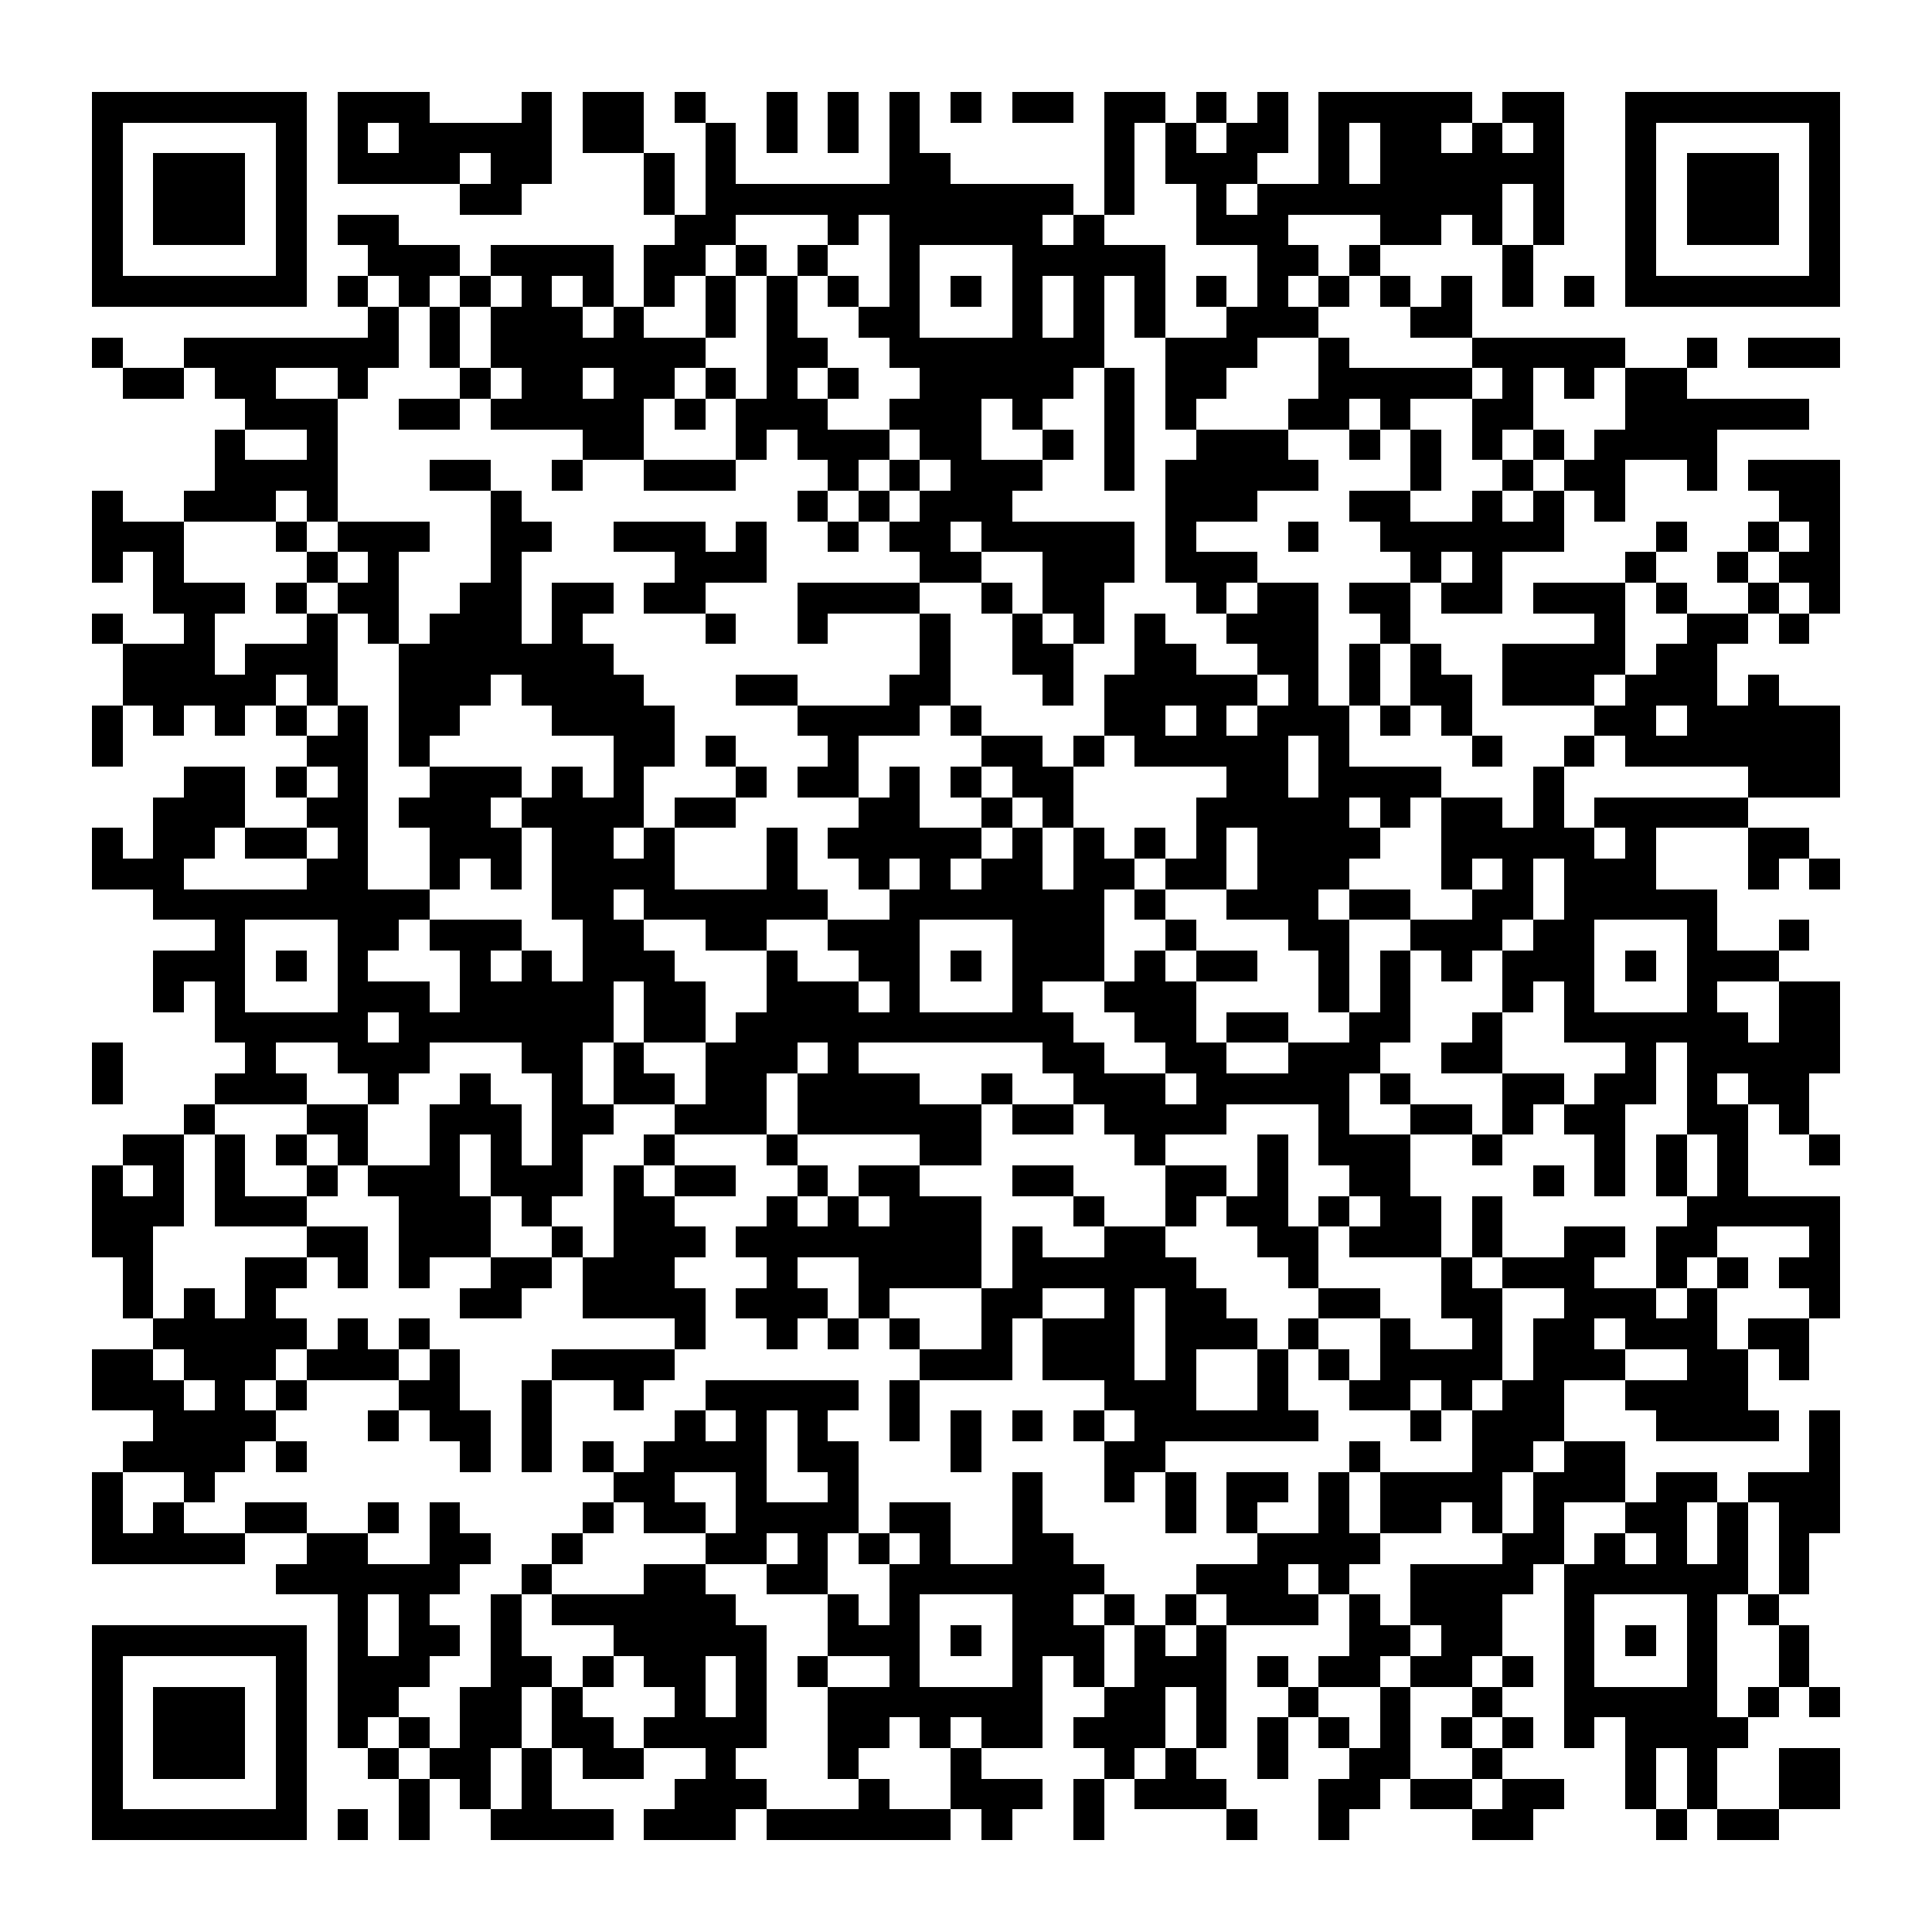 <?xml version="1.0" encoding="UTF-8"?><svg xmlns="http://www.w3.org/2000/svg" width="256" height="256" viewBox="0 0 63 63" shape-rendering="crispEdges"><rect x="0" y="0" width="63" height="63" fill="#ffffff" /><rect x="3" y="3" width="7" height="1" fill="#000000" /><rect x="11" y="3" width="3" height="1" fill="#000000" /><rect x="17" y="3" width="1" height="1" fill="#000000" /><rect x="19" y="3" width="2" height="1" fill="#000000" /><rect x="22" y="3" width="1" height="1" fill="#000000" /><rect x="25" y="3" width="1" height="1" fill="#000000" /><rect x="27" y="3" width="1" height="1" fill="#000000" /><rect x="29" y="3" width="1" height="1" fill="#000000" /><rect x="31" y="3" width="1" height="1" fill="#000000" /><rect x="33" y="3" width="2" height="1" fill="#000000" /><rect x="36" y="3" width="2" height="1" fill="#000000" /><rect x="39" y="3" width="1" height="1" fill="#000000" /><rect x="41" y="3" width="1" height="1" fill="#000000" /><rect x="43" y="3" width="5" height="1" fill="#000000" /><rect x="49" y="3" width="2" height="1" fill="#000000" /><rect x="53" y="3" width="7" height="1" fill="#000000" /><rect x="3" y="4" width="1" height="1" fill="#000000" /><rect x="9" y="4" width="1" height="1" fill="#000000" /><rect x="11" y="4" width="1" height="1" fill="#000000" /><rect x="13" y="4" width="5" height="1" fill="#000000" /><rect x="19" y="4" width="2" height="1" fill="#000000" /><rect x="23" y="4" width="1" height="1" fill="#000000" /><rect x="25" y="4" width="1" height="1" fill="#000000" /><rect x="27" y="4" width="1" height="1" fill="#000000" /><rect x="29" y="4" width="1" height="1" fill="#000000" /><rect x="36" y="4" width="1" height="1" fill="#000000" /><rect x="38" y="4" width="1" height="1" fill="#000000" /><rect x="40" y="4" width="2" height="1" fill="#000000" /><rect x="43" y="4" width="1" height="1" fill="#000000" /><rect x="45" y="4" width="2" height="1" fill="#000000" /><rect x="48" y="4" width="1" height="1" fill="#000000" /><rect x="50" y="4" width="1" height="1" fill="#000000" /><rect x="53" y="4" width="1" height="1" fill="#000000" /><rect x="59" y="4" width="1" height="1" fill="#000000" /><rect x="3" y="5" width="1" height="1" fill="#000000" /><rect x="5" y="5" width="3" height="1" fill="#000000" /><rect x="9" y="5" width="1" height="1" fill="#000000" /><rect x="11" y="5" width="4" height="1" fill="#000000" /><rect x="16" y="5" width="2" height="1" fill="#000000" /><rect x="21" y="5" width="1" height="1" fill="#000000" /><rect x="23" y="5" width="1" height="1" fill="#000000" /><rect x="29" y="5" width="2" height="1" fill="#000000" /><rect x="36" y="5" width="1" height="1" fill="#000000" /><rect x="38" y="5" width="3" height="1" fill="#000000" /><rect x="43" y="5" width="1" height="1" fill="#000000" /><rect x="45" y="5" width="6" height="1" fill="#000000" /><rect x="53" y="5" width="1" height="1" fill="#000000" /><rect x="55" y="5" width="3" height="1" fill="#000000" /><rect x="59" y="5" width="1" height="1" fill="#000000" /><rect x="3" y="6" width="1" height="1" fill="#000000" /><rect x="5" y="6" width="3" height="1" fill="#000000" /><rect x="9" y="6" width="1" height="1" fill="#000000" /><rect x="15" y="6" width="2" height="1" fill="#000000" /><rect x="21" y="6" width="1" height="1" fill="#000000" /><rect x="23" y="6" width="12" height="1" fill="#000000" /><rect x="36" y="6" width="1" height="1" fill="#000000" /><rect x="39" y="6" width="1" height="1" fill="#000000" /><rect x="41" y="6" width="8" height="1" fill="#000000" /><rect x="50" y="6" width="1" height="1" fill="#000000" /><rect x="53" y="6" width="1" height="1" fill="#000000" /><rect x="55" y="6" width="3" height="1" fill="#000000" /><rect x="59" y="6" width="1" height="1" fill="#000000" /><rect x="3" y="7" width="1" height="1" fill="#000000" /><rect x="5" y="7" width="3" height="1" fill="#000000" /><rect x="9" y="7" width="1" height="1" fill="#000000" /><rect x="11" y="7" width="2" height="1" fill="#000000" /><rect x="22" y="7" width="2" height="1" fill="#000000" /><rect x="27" y="7" width="1" height="1" fill="#000000" /><rect x="29" y="7" width="5" height="1" fill="#000000" /><rect x="35" y="7" width="1" height="1" fill="#000000" /><rect x="39" y="7" width="3" height="1" fill="#000000" /><rect x="45" y="7" width="2" height="1" fill="#000000" /><rect x="48" y="7" width="1" height="1" fill="#000000" /><rect x="50" y="7" width="1" height="1" fill="#000000" /><rect x="53" y="7" width="1" height="1" fill="#000000" /><rect x="55" y="7" width="3" height="1" fill="#000000" /><rect x="59" y="7" width="1" height="1" fill="#000000" /><rect x="3" y="8" width="1" height="1" fill="#000000" /><rect x="9" y="8" width="1" height="1" fill="#000000" /><rect x="12" y="8" width="3" height="1" fill="#000000" /><rect x="16" y="8" width="4" height="1" fill="#000000" /><rect x="21" y="8" width="2" height="1" fill="#000000" /><rect x="24" y="8" width="1" height="1" fill="#000000" /><rect x="26" y="8" width="1" height="1" fill="#000000" /><rect x="29" y="8" width="1" height="1" fill="#000000" /><rect x="33" y="8" width="5" height="1" fill="#000000" /><rect x="41" y="8" width="2" height="1" fill="#000000" /><rect x="44" y="8" width="1" height="1" fill="#000000" /><rect x="49" y="8" width="1" height="1" fill="#000000" /><rect x="53" y="8" width="1" height="1" fill="#000000" /><rect x="59" y="8" width="1" height="1" fill="#000000" /><rect x="3" y="9" width="7" height="1" fill="#000000" /><rect x="11" y="9" width="1" height="1" fill="#000000" /><rect x="13" y="9" width="1" height="1" fill="#000000" /><rect x="15" y="9" width="1" height="1" fill="#000000" /><rect x="17" y="9" width="1" height="1" fill="#000000" /><rect x="19" y="9" width="1" height="1" fill="#000000" /><rect x="21" y="9" width="1" height="1" fill="#000000" /><rect x="23" y="9" width="1" height="1" fill="#000000" /><rect x="25" y="9" width="1" height="1" fill="#000000" /><rect x="27" y="9" width="1" height="1" fill="#000000" /><rect x="29" y="9" width="1" height="1" fill="#000000" /><rect x="31" y="9" width="1" height="1" fill="#000000" /><rect x="33" y="9" width="1" height="1" fill="#000000" /><rect x="35" y="9" width="1" height="1" fill="#000000" /><rect x="37" y="9" width="1" height="1" fill="#000000" /><rect x="39" y="9" width="1" height="1" fill="#000000" /><rect x="41" y="9" width="1" height="1" fill="#000000" /><rect x="43" y="9" width="1" height="1" fill="#000000" /><rect x="45" y="9" width="1" height="1" fill="#000000" /><rect x="47" y="9" width="1" height="1" fill="#000000" /><rect x="49" y="9" width="1" height="1" fill="#000000" /><rect x="51" y="9" width="1" height="1" fill="#000000" /><rect x="53" y="9" width="7" height="1" fill="#000000" /><rect x="12" y="10" width="1" height="1" fill="#000000" /><rect x="14" y="10" width="1" height="1" fill="#000000" /><rect x="16" y="10" width="3" height="1" fill="#000000" /><rect x="20" y="10" width="1" height="1" fill="#000000" /><rect x="23" y="10" width="1" height="1" fill="#000000" /><rect x="25" y="10" width="1" height="1" fill="#000000" /><rect x="28" y="10" width="2" height="1" fill="#000000" /><rect x="33" y="10" width="1" height="1" fill="#000000" /><rect x="35" y="10" width="1" height="1" fill="#000000" /><rect x="37" y="10" width="1" height="1" fill="#000000" /><rect x="40" y="10" width="3" height="1" fill="#000000" /><rect x="46" y="10" width="2" height="1" fill="#000000" /><rect x="3" y="11" width="1" height="1" fill="#000000" /><rect x="6" y="11" width="7" height="1" fill="#000000" /><rect x="14" y="11" width="1" height="1" fill="#000000" /><rect x="16" y="11" width="7" height="1" fill="#000000" /><rect x="25" y="11" width="2" height="1" fill="#000000" /><rect x="29" y="11" width="7" height="1" fill="#000000" /><rect x="38" y="11" width="3" height="1" fill="#000000" /><rect x="43" y="11" width="1" height="1" fill="#000000" /><rect x="48" y="11" width="5" height="1" fill="#000000" /><rect x="55" y="11" width="1" height="1" fill="#000000" /><rect x="57" y="11" width="3" height="1" fill="#000000" /><rect x="4" y="12" width="2" height="1" fill="#000000" /><rect x="7" y="12" width="2" height="1" fill="#000000" /><rect x="11" y="12" width="1" height="1" fill="#000000" /><rect x="15" y="12" width="1" height="1" fill="#000000" /><rect x="17" y="12" width="2" height="1" fill="#000000" /><rect x="20" y="12" width="2" height="1" fill="#000000" /><rect x="23" y="12" width="1" height="1" fill="#000000" /><rect x="25" y="12" width="1" height="1" fill="#000000" /><rect x="27" y="12" width="1" height="1" fill="#000000" /><rect x="30" y="12" width="5" height="1" fill="#000000" /><rect x="36" y="12" width="1" height="1" fill="#000000" /><rect x="38" y="12" width="2" height="1" fill="#000000" /><rect x="43" y="12" width="5" height="1" fill="#000000" /><rect x="49" y="12" width="1" height="1" fill="#000000" /><rect x="51" y="12" width="1" height="1" fill="#000000" /><rect x="53" y="12" width="2" height="1" fill="#000000" /><rect x="8" y="13" width="3" height="1" fill="#000000" /><rect x="13" y="13" width="2" height="1" fill="#000000" /><rect x="16" y="13" width="5" height="1" fill="#000000" /><rect x="22" y="13" width="1" height="1" fill="#000000" /><rect x="24" y="13" width="3" height="1" fill="#000000" /><rect x="29" y="13" width="3" height="1" fill="#000000" /><rect x="33" y="13" width="1" height="1" fill="#000000" /><rect x="36" y="13" width="1" height="1" fill="#000000" /><rect x="38" y="13" width="1" height="1" fill="#000000" /><rect x="42" y="13" width="2" height="1" fill="#000000" /><rect x="45" y="13" width="1" height="1" fill="#000000" /><rect x="48" y="13" width="2" height="1" fill="#000000" /><rect x="53" y="13" width="6" height="1" fill="#000000" /><rect x="7" y="14" width="1" height="1" fill="#000000" /><rect x="10" y="14" width="1" height="1" fill="#000000" /><rect x="19" y="14" width="2" height="1" fill="#000000" /><rect x="24" y="14" width="1" height="1" fill="#000000" /><rect x="26" y="14" width="3" height="1" fill="#000000" /><rect x="30" y="14" width="2" height="1" fill="#000000" /><rect x="34" y="14" width="1" height="1" fill="#000000" /><rect x="36" y="14" width="1" height="1" fill="#000000" /><rect x="39" y="14" width="3" height="1" fill="#000000" /><rect x="44" y="14" width="1" height="1" fill="#000000" /><rect x="46" y="14" width="1" height="1" fill="#000000" /><rect x="48" y="14" width="1" height="1" fill="#000000" /><rect x="50" y="14" width="1" height="1" fill="#000000" /><rect x="52" y="14" width="4" height="1" fill="#000000" /><rect x="7" y="15" width="4" height="1" fill="#000000" /><rect x="14" y="15" width="2" height="1" fill="#000000" /><rect x="18" y="15" width="1" height="1" fill="#000000" /><rect x="21" y="15" width="3" height="1" fill="#000000" /><rect x="27" y="15" width="1" height="1" fill="#000000" /><rect x="29" y="15" width="1" height="1" fill="#000000" /><rect x="31" y="15" width="3" height="1" fill="#000000" /><rect x="36" y="15" width="1" height="1" fill="#000000" /><rect x="38" y="15" width="5" height="1" fill="#000000" /><rect x="46" y="15" width="1" height="1" fill="#000000" /><rect x="49" y="15" width="1" height="1" fill="#000000" /><rect x="51" y="15" width="2" height="1" fill="#000000" /><rect x="55" y="15" width="1" height="1" fill="#000000" /><rect x="57" y="15" width="3" height="1" fill="#000000" /><rect x="3" y="16" width="1" height="1" fill="#000000" /><rect x="6" y="16" width="3" height="1" fill="#000000" /><rect x="10" y="16" width="1" height="1" fill="#000000" /><rect x="16" y="16" width="1" height="1" fill="#000000" /><rect x="26" y="16" width="1" height="1" fill="#000000" /><rect x="28" y="16" width="1" height="1" fill="#000000" /><rect x="30" y="16" width="3" height="1" fill="#000000" /><rect x="38" y="16" width="3" height="1" fill="#000000" /><rect x="44" y="16" width="2" height="1" fill="#000000" /><rect x="48" y="16" width="1" height="1" fill="#000000" /><rect x="50" y="16" width="1" height="1" fill="#000000" /><rect x="52" y="16" width="1" height="1" fill="#000000" /><rect x="58" y="16" width="2" height="1" fill="#000000" /><rect x="3" y="17" width="3" height="1" fill="#000000" /><rect x="9" y="17" width="1" height="1" fill="#000000" /><rect x="11" y="17" width="3" height="1" fill="#000000" /><rect x="16" y="17" width="2" height="1" fill="#000000" /><rect x="20" y="17" width="3" height="1" fill="#000000" /><rect x="24" y="17" width="1" height="1" fill="#000000" /><rect x="27" y="17" width="1" height="1" fill="#000000" /><rect x="29" y="17" width="2" height="1" fill="#000000" /><rect x="32" y="17" width="5" height="1" fill="#000000" /><rect x="38" y="17" width="1" height="1" fill="#000000" /><rect x="42" y="17" width="1" height="1" fill="#000000" /><rect x="45" y="17" width="6" height="1" fill="#000000" /><rect x="54" y="17" width="1" height="1" fill="#000000" /><rect x="57" y="17" width="1" height="1" fill="#000000" /><rect x="59" y="17" width="1" height="1" fill="#000000" /><rect x="3" y="18" width="1" height="1" fill="#000000" /><rect x="5" y="18" width="1" height="1" fill="#000000" /><rect x="10" y="18" width="1" height="1" fill="#000000" /><rect x="12" y="18" width="1" height="1" fill="#000000" /><rect x="16" y="18" width="1" height="1" fill="#000000" /><rect x="22" y="18" width="3" height="1" fill="#000000" /><rect x="30" y="18" width="2" height="1" fill="#000000" /><rect x="34" y="18" width="3" height="1" fill="#000000" /><rect x="38" y="18" width="3" height="1" fill="#000000" /><rect x="46" y="18" width="1" height="1" fill="#000000" /><rect x="48" y="18" width="1" height="1" fill="#000000" /><rect x="53" y="18" width="1" height="1" fill="#000000" /><rect x="56" y="18" width="1" height="1" fill="#000000" /><rect x="58" y="18" width="2" height="1" fill="#000000" /><rect x="5" y="19" width="3" height="1" fill="#000000" /><rect x="9" y="19" width="1" height="1" fill="#000000" /><rect x="11" y="19" width="2" height="1" fill="#000000" /><rect x="15" y="19" width="2" height="1" fill="#000000" /><rect x="18" y="19" width="2" height="1" fill="#000000" /><rect x="21" y="19" width="2" height="1" fill="#000000" /><rect x="26" y="19" width="4" height="1" fill="#000000" /><rect x="32" y="19" width="1" height="1" fill="#000000" /><rect x="34" y="19" width="2" height="1" fill="#000000" /><rect x="39" y="19" width="1" height="1" fill="#000000" /><rect x="41" y="19" width="2" height="1" fill="#000000" /><rect x="44" y="19" width="2" height="1" fill="#000000" /><rect x="47" y="19" width="2" height="1" fill="#000000" /><rect x="50" y="19" width="3" height="1" fill="#000000" /><rect x="54" y="19" width="1" height="1" fill="#000000" /><rect x="57" y="19" width="1" height="1" fill="#000000" /><rect x="59" y="19" width="1" height="1" fill="#000000" /><rect x="3" y="20" width="1" height="1" fill="#000000" /><rect x="6" y="20" width="1" height="1" fill="#000000" /><rect x="10" y="20" width="1" height="1" fill="#000000" /><rect x="12" y="20" width="1" height="1" fill="#000000" /><rect x="14" y="20" width="3" height="1" fill="#000000" /><rect x="18" y="20" width="1" height="1" fill="#000000" /><rect x="23" y="20" width="1" height="1" fill="#000000" /><rect x="26" y="20" width="1" height="1" fill="#000000" /><rect x="30" y="20" width="1" height="1" fill="#000000" /><rect x="33" y="20" width="1" height="1" fill="#000000" /><rect x="35" y="20" width="1" height="1" fill="#000000" /><rect x="37" y="20" width="1" height="1" fill="#000000" /><rect x="40" y="20" width="3" height="1" fill="#000000" /><rect x="45" y="20" width="1" height="1" fill="#000000" /><rect x="52" y="20" width="1" height="1" fill="#000000" /><rect x="55" y="20" width="2" height="1" fill="#000000" /><rect x="58" y="20" width="1" height="1" fill="#000000" /><rect x="4" y="21" width="3" height="1" fill="#000000" /><rect x="8" y="21" width="3" height="1" fill="#000000" /><rect x="13" y="21" width="7" height="1" fill="#000000" /><rect x="30" y="21" width="1" height="1" fill="#000000" /><rect x="33" y="21" width="2" height="1" fill="#000000" /><rect x="37" y="21" width="2" height="1" fill="#000000" /><rect x="41" y="21" width="2" height="1" fill="#000000" /><rect x="44" y="21" width="1" height="1" fill="#000000" /><rect x="46" y="21" width="1" height="1" fill="#000000" /><rect x="49" y="21" width="4" height="1" fill="#000000" /><rect x="54" y="21" width="2" height="1" fill="#000000" /><rect x="4" y="22" width="5" height="1" fill="#000000" /><rect x="10" y="22" width="1" height="1" fill="#000000" /><rect x="13" y="22" width="3" height="1" fill="#000000" /><rect x="17" y="22" width="4" height="1" fill="#000000" /><rect x="24" y="22" width="2" height="1" fill="#000000" /><rect x="29" y="22" width="2" height="1" fill="#000000" /><rect x="34" y="22" width="1" height="1" fill="#000000" /><rect x="36" y="22" width="5" height="1" fill="#000000" /><rect x="42" y="22" width="1" height="1" fill="#000000" /><rect x="44" y="22" width="1" height="1" fill="#000000" /><rect x="46" y="22" width="2" height="1" fill="#000000" /><rect x="49" y="22" width="3" height="1" fill="#000000" /><rect x="53" y="22" width="3" height="1" fill="#000000" /><rect x="57" y="22" width="1" height="1" fill="#000000" /><rect x="3" y="23" width="1" height="1" fill="#000000" /><rect x="5" y="23" width="1" height="1" fill="#000000" /><rect x="7" y="23" width="1" height="1" fill="#000000" /><rect x="9" y="23" width="1" height="1" fill="#000000" /><rect x="11" y="23" width="1" height="1" fill="#000000" /><rect x="13" y="23" width="2" height="1" fill="#000000" /><rect x="18" y="23" width="4" height="1" fill="#000000" /><rect x="26" y="23" width="4" height="1" fill="#000000" /><rect x="31" y="23" width="1" height="1" fill="#000000" /><rect x="36" y="23" width="2" height="1" fill="#000000" /><rect x="39" y="23" width="1" height="1" fill="#000000" /><rect x="41" y="23" width="3" height="1" fill="#000000" /><rect x="45" y="23" width="1" height="1" fill="#000000" /><rect x="47" y="23" width="1" height="1" fill="#000000" /><rect x="52" y="23" width="2" height="1" fill="#000000" /><rect x="55" y="23" width="5" height="1" fill="#000000" /><rect x="3" y="24" width="1" height="1" fill="#000000" /><rect x="10" y="24" width="2" height="1" fill="#000000" /><rect x="13" y="24" width="1" height="1" fill="#000000" /><rect x="20" y="24" width="2" height="1" fill="#000000" /><rect x="23" y="24" width="1" height="1" fill="#000000" /><rect x="27" y="24" width="1" height="1" fill="#000000" /><rect x="32" y="24" width="2" height="1" fill="#000000" /><rect x="35" y="24" width="1" height="1" fill="#000000" /><rect x="37" y="24" width="5" height="1" fill="#000000" /><rect x="43" y="24" width="1" height="1" fill="#000000" /><rect x="48" y="24" width="1" height="1" fill="#000000" /><rect x="51" y="24" width="1" height="1" fill="#000000" /><rect x="53" y="24" width="7" height="1" fill="#000000" /><rect x="6" y="25" width="2" height="1" fill="#000000" /><rect x="9" y="25" width="1" height="1" fill="#000000" /><rect x="11" y="25" width="1" height="1" fill="#000000" /><rect x="14" y="25" width="3" height="1" fill="#000000" /><rect x="18" y="25" width="1" height="1" fill="#000000" /><rect x="20" y="25" width="1" height="1" fill="#000000" /><rect x="24" y="25" width="1" height="1" fill="#000000" /><rect x="26" y="25" width="2" height="1" fill="#000000" /><rect x="29" y="25" width="1" height="1" fill="#000000" /><rect x="31" y="25" width="1" height="1" fill="#000000" /><rect x="33" y="25" width="2" height="1" fill="#000000" /><rect x="40" y="25" width="2" height="1" fill="#000000" /><rect x="43" y="25" width="4" height="1" fill="#000000" /><rect x="50" y="25" width="1" height="1" fill="#000000" /><rect x="57" y="25" width="3" height="1" fill="#000000" /><rect x="5" y="26" width="3" height="1" fill="#000000" /><rect x="10" y="26" width="2" height="1" fill="#000000" /><rect x="13" y="26" width="3" height="1" fill="#000000" /><rect x="17" y="26" width="4" height="1" fill="#000000" /><rect x="22" y="26" width="2" height="1" fill="#000000" /><rect x="28" y="26" width="2" height="1" fill="#000000" /><rect x="32" y="26" width="1" height="1" fill="#000000" /><rect x="34" y="26" width="1" height="1" fill="#000000" /><rect x="39" y="26" width="5" height="1" fill="#000000" /><rect x="45" y="26" width="1" height="1" fill="#000000" /><rect x="47" y="26" width="2" height="1" fill="#000000" /><rect x="50" y="26" width="1" height="1" fill="#000000" /><rect x="52" y="26" width="5" height="1" fill="#000000" /><rect x="3" y="27" width="1" height="1" fill="#000000" /><rect x="5" y="27" width="2" height="1" fill="#000000" /><rect x="8" y="27" width="2" height="1" fill="#000000" /><rect x="11" y="27" width="1" height="1" fill="#000000" /><rect x="14" y="27" width="3" height="1" fill="#000000" /><rect x="18" y="27" width="2" height="1" fill="#000000" /><rect x="21" y="27" width="1" height="1" fill="#000000" /><rect x="25" y="27" width="1" height="1" fill="#000000" /><rect x="27" y="27" width="5" height="1" fill="#000000" /><rect x="33" y="27" width="1" height="1" fill="#000000" /><rect x="35" y="27" width="1" height="1" fill="#000000" /><rect x="37" y="27" width="1" height="1" fill="#000000" /><rect x="39" y="27" width="1" height="1" fill="#000000" /><rect x="41" y="27" width="4" height="1" fill="#000000" /><rect x="47" y="27" width="5" height="1" fill="#000000" /><rect x="53" y="27" width="1" height="1" fill="#000000" /><rect x="57" y="27" width="2" height="1" fill="#000000" /><rect x="3" y="28" width="3" height="1" fill="#000000" /><rect x="10" y="28" width="2" height="1" fill="#000000" /><rect x="14" y="28" width="1" height="1" fill="#000000" /><rect x="16" y="28" width="1" height="1" fill="#000000" /><rect x="18" y="28" width="4" height="1" fill="#000000" /><rect x="25" y="28" width="1" height="1" fill="#000000" /><rect x="28" y="28" width="1" height="1" fill="#000000" /><rect x="30" y="28" width="1" height="1" fill="#000000" /><rect x="32" y="28" width="2" height="1" fill="#000000" /><rect x="35" y="28" width="2" height="1" fill="#000000" /><rect x="38" y="28" width="2" height="1" fill="#000000" /><rect x="41" y="28" width="3" height="1" fill="#000000" /><rect x="47" y="28" width="1" height="1" fill="#000000" /><rect x="49" y="28" width="1" height="1" fill="#000000" /><rect x="51" y="28" width="3" height="1" fill="#000000" /><rect x="57" y="28" width="1" height="1" fill="#000000" /><rect x="59" y="28" width="1" height="1" fill="#000000" /><rect x="5" y="29" width="9" height="1" fill="#000000" /><rect x="18" y="29" width="2" height="1" fill="#000000" /><rect x="21" y="29" width="6" height="1" fill="#000000" /><rect x="29" y="29" width="7" height="1" fill="#000000" /><rect x="37" y="29" width="1" height="1" fill="#000000" /><rect x="40" y="29" width="3" height="1" fill="#000000" /><rect x="44" y="29" width="2" height="1" fill="#000000" /><rect x="48" y="29" width="2" height="1" fill="#000000" /><rect x="51" y="29" width="5" height="1" fill="#000000" /><rect x="7" y="30" width="1" height="1" fill="#000000" /><rect x="11" y="30" width="2" height="1" fill="#000000" /><rect x="14" y="30" width="3" height="1" fill="#000000" /><rect x="19" y="30" width="2" height="1" fill="#000000" /><rect x="23" y="30" width="2" height="1" fill="#000000" /><rect x="27" y="30" width="3" height="1" fill="#000000" /><rect x="33" y="30" width="3" height="1" fill="#000000" /><rect x="38" y="30" width="1" height="1" fill="#000000" /><rect x="42" y="30" width="2" height="1" fill="#000000" /><rect x="46" y="30" width="3" height="1" fill="#000000" /><rect x="50" y="30" width="2" height="1" fill="#000000" /><rect x="55" y="30" width="1" height="1" fill="#000000" /><rect x="58" y="30" width="1" height="1" fill="#000000" /><rect x="5" y="31" width="3" height="1" fill="#000000" /><rect x="9" y="31" width="1" height="1" fill="#000000" /><rect x="11" y="31" width="1" height="1" fill="#000000" /><rect x="15" y="31" width="1" height="1" fill="#000000" /><rect x="17" y="31" width="1" height="1" fill="#000000" /><rect x="19" y="31" width="3" height="1" fill="#000000" /><rect x="25" y="31" width="1" height="1" fill="#000000" /><rect x="28" y="31" width="2" height="1" fill="#000000" /><rect x="31" y="31" width="1" height="1" fill="#000000" /><rect x="33" y="31" width="3" height="1" fill="#000000" /><rect x="37" y="31" width="1" height="1" fill="#000000" /><rect x="39" y="31" width="2" height="1" fill="#000000" /><rect x="43" y="31" width="1" height="1" fill="#000000" /><rect x="45" y="31" width="1" height="1" fill="#000000" /><rect x="47" y="31" width="1" height="1" fill="#000000" /><rect x="49" y="31" width="3" height="1" fill="#000000" /><rect x="53" y="31" width="1" height="1" fill="#000000" /><rect x="55" y="31" width="3" height="1" fill="#000000" /><rect x="5" y="32" width="1" height="1" fill="#000000" /><rect x="7" y="32" width="1" height="1" fill="#000000" /><rect x="11" y="32" width="3" height="1" fill="#000000" /><rect x="15" y="32" width="5" height="1" fill="#000000" /><rect x="21" y="32" width="2" height="1" fill="#000000" /><rect x="25" y="32" width="3" height="1" fill="#000000" /><rect x="29" y="32" width="1" height="1" fill="#000000" /><rect x="33" y="32" width="1" height="1" fill="#000000" /><rect x="36" y="32" width="3" height="1" fill="#000000" /><rect x="43" y="32" width="1" height="1" fill="#000000" /><rect x="45" y="32" width="1" height="1" fill="#000000" /><rect x="49" y="32" width="1" height="1" fill="#000000" /><rect x="51" y="32" width="1" height="1" fill="#000000" /><rect x="55" y="32" width="1" height="1" fill="#000000" /><rect x="58" y="32" width="2" height="1" fill="#000000" /><rect x="7" y="33" width="5" height="1" fill="#000000" /><rect x="13" y="33" width="7" height="1" fill="#000000" /><rect x="21" y="33" width="2" height="1" fill="#000000" /><rect x="24" y="33" width="11" height="1" fill="#000000" /><rect x="37" y="33" width="2" height="1" fill="#000000" /><rect x="40" y="33" width="2" height="1" fill="#000000" /><rect x="44" y="33" width="2" height="1" fill="#000000" /><rect x="48" y="33" width="1" height="1" fill="#000000" /><rect x="51" y="33" width="6" height="1" fill="#000000" /><rect x="58" y="33" width="2" height="1" fill="#000000" /><rect x="3" y="34" width="1" height="1" fill="#000000" /><rect x="8" y="34" width="1" height="1" fill="#000000" /><rect x="11" y="34" width="3" height="1" fill="#000000" /><rect x="17" y="34" width="2" height="1" fill="#000000" /><rect x="20" y="34" width="1" height="1" fill="#000000" /><rect x="23" y="34" width="3" height="1" fill="#000000" /><rect x="27" y="34" width="1" height="1" fill="#000000" /><rect x="34" y="34" width="2" height="1" fill="#000000" /><rect x="38" y="34" width="2" height="1" fill="#000000" /><rect x="42" y="34" width="3" height="1" fill="#000000" /><rect x="47" y="34" width="2" height="1" fill="#000000" /><rect x="53" y="34" width="1" height="1" fill="#000000" /><rect x="55" y="34" width="5" height="1" fill="#000000" /><rect x="3" y="35" width="1" height="1" fill="#000000" /><rect x="7" y="35" width="3" height="1" fill="#000000" /><rect x="12" y="35" width="1" height="1" fill="#000000" /><rect x="15" y="35" width="1" height="1" fill="#000000" /><rect x="18" y="35" width="1" height="1" fill="#000000" /><rect x="20" y="35" width="2" height="1" fill="#000000" /><rect x="23" y="35" width="2" height="1" fill="#000000" /><rect x="26" y="35" width="4" height="1" fill="#000000" /><rect x="32" y="35" width="1" height="1" fill="#000000" /><rect x="35" y="35" width="3" height="1" fill="#000000" /><rect x="39" y="35" width="5" height="1" fill="#000000" /><rect x="45" y="35" width="1" height="1" fill="#000000" /><rect x="49" y="35" width="2" height="1" fill="#000000" /><rect x="52" y="35" width="2" height="1" fill="#000000" /><rect x="55" y="35" width="1" height="1" fill="#000000" /><rect x="57" y="35" width="2" height="1" fill="#000000" /><rect x="6" y="36" width="1" height="1" fill="#000000" /><rect x="10" y="36" width="2" height="1" fill="#000000" /><rect x="14" y="36" width="3" height="1" fill="#000000" /><rect x="18" y="36" width="2" height="1" fill="#000000" /><rect x="22" y="36" width="3" height="1" fill="#000000" /><rect x="26" y="36" width="6" height="1" fill="#000000" /><rect x="33" y="36" width="2" height="1" fill="#000000" /><rect x="36" y="36" width="4" height="1" fill="#000000" /><rect x="43" y="36" width="1" height="1" fill="#000000" /><rect x="46" y="36" width="2" height="1" fill="#000000" /><rect x="49" y="36" width="1" height="1" fill="#000000" /><rect x="51" y="36" width="2" height="1" fill="#000000" /><rect x="55" y="36" width="2" height="1" fill="#000000" /><rect x="58" y="36" width="1" height="1" fill="#000000" /><rect x="4" y="37" width="2" height="1" fill="#000000" /><rect x="7" y="37" width="1" height="1" fill="#000000" /><rect x="9" y="37" width="1" height="1" fill="#000000" /><rect x="11" y="37" width="1" height="1" fill="#000000" /><rect x="14" y="37" width="1" height="1" fill="#000000" /><rect x="16" y="37" width="1" height="1" fill="#000000" /><rect x="18" y="37" width="1" height="1" fill="#000000" /><rect x="21" y="37" width="1" height="1" fill="#000000" /><rect x="25" y="37" width="1" height="1" fill="#000000" /><rect x="30" y="37" width="2" height="1" fill="#000000" /><rect x="37" y="37" width="1" height="1" fill="#000000" /><rect x="41" y="37" width="1" height="1" fill="#000000" /><rect x="43" y="37" width="3" height="1" fill="#000000" /><rect x="48" y="37" width="1" height="1" fill="#000000" /><rect x="52" y="37" width="1" height="1" fill="#000000" /><rect x="54" y="37" width="1" height="1" fill="#000000" /><rect x="56" y="37" width="1" height="1" fill="#000000" /><rect x="59" y="37" width="1" height="1" fill="#000000" /><rect x="3" y="38" width="1" height="1" fill="#000000" /><rect x="5" y="38" width="1" height="1" fill="#000000" /><rect x="7" y="38" width="1" height="1" fill="#000000" /><rect x="10" y="38" width="1" height="1" fill="#000000" /><rect x="12" y="38" width="3" height="1" fill="#000000" /><rect x="16" y="38" width="3" height="1" fill="#000000" /><rect x="20" y="38" width="1" height="1" fill="#000000" /><rect x="22" y="38" width="2" height="1" fill="#000000" /><rect x="26" y="38" width="1" height="1" fill="#000000" /><rect x="28" y="38" width="2" height="1" fill="#000000" /><rect x="33" y="38" width="2" height="1" fill="#000000" /><rect x="38" y="38" width="2" height="1" fill="#000000" /><rect x="41" y="38" width="1" height="1" fill="#000000" /><rect x="44" y="38" width="2" height="1" fill="#000000" /><rect x="50" y="38" width="1" height="1" fill="#000000" /><rect x="52" y="38" width="1" height="1" fill="#000000" /><rect x="54" y="38" width="1" height="1" fill="#000000" /><rect x="56" y="38" width="1" height="1" fill="#000000" /><rect x="3" y="39" width="3" height="1" fill="#000000" /><rect x="7" y="39" width="3" height="1" fill="#000000" /><rect x="13" y="39" width="3" height="1" fill="#000000" /><rect x="17" y="39" width="1" height="1" fill="#000000" /><rect x="20" y="39" width="2" height="1" fill="#000000" /><rect x="25" y="39" width="1" height="1" fill="#000000" /><rect x="27" y="39" width="1" height="1" fill="#000000" /><rect x="29" y="39" width="3" height="1" fill="#000000" /><rect x="35" y="39" width="1" height="1" fill="#000000" /><rect x="38" y="39" width="1" height="1" fill="#000000" /><rect x="40" y="39" width="2" height="1" fill="#000000" /><rect x="43" y="39" width="1" height="1" fill="#000000" /><rect x="45" y="39" width="2" height="1" fill="#000000" /><rect x="48" y="39" width="1" height="1" fill="#000000" /><rect x="55" y="39" width="5" height="1" fill="#000000" /><rect x="3" y="40" width="2" height="1" fill="#000000" /><rect x="10" y="40" width="2" height="1" fill="#000000" /><rect x="13" y="40" width="3" height="1" fill="#000000" /><rect x="18" y="40" width="1" height="1" fill="#000000" /><rect x="20" y="40" width="3" height="1" fill="#000000" /><rect x="24" y="40" width="8" height="1" fill="#000000" /><rect x="33" y="40" width="1" height="1" fill="#000000" /><rect x="36" y="40" width="2" height="1" fill="#000000" /><rect x="41" y="40" width="2" height="1" fill="#000000" /><rect x="44" y="40" width="3" height="1" fill="#000000" /><rect x="48" y="40" width="1" height="1" fill="#000000" /><rect x="51" y="40" width="2" height="1" fill="#000000" /><rect x="54" y="40" width="2" height="1" fill="#000000" /><rect x="59" y="40" width="1" height="1" fill="#000000" /><rect x="4" y="41" width="1" height="1" fill="#000000" /><rect x="8" y="41" width="2" height="1" fill="#000000" /><rect x="11" y="41" width="1" height="1" fill="#000000" /><rect x="13" y="41" width="1" height="1" fill="#000000" /><rect x="16" y="41" width="2" height="1" fill="#000000" /><rect x="19" y="41" width="3" height="1" fill="#000000" /><rect x="25" y="41" width="1" height="1" fill="#000000" /><rect x="28" y="41" width="4" height="1" fill="#000000" /><rect x="33" y="41" width="6" height="1" fill="#000000" /><rect x="42" y="41" width="1" height="1" fill="#000000" /><rect x="47" y="41" width="1" height="1" fill="#000000" /><rect x="49" y="41" width="3" height="1" fill="#000000" /><rect x="54" y="41" width="1" height="1" fill="#000000" /><rect x="56" y="41" width="1" height="1" fill="#000000" /><rect x="58" y="41" width="2" height="1" fill="#000000" /><rect x="4" y="42" width="1" height="1" fill="#000000" /><rect x="6" y="42" width="1" height="1" fill="#000000" /><rect x="8" y="42" width="1" height="1" fill="#000000" /><rect x="15" y="42" width="2" height="1" fill="#000000" /><rect x="19" y="42" width="4" height="1" fill="#000000" /><rect x="24" y="42" width="3" height="1" fill="#000000" /><rect x="28" y="42" width="1" height="1" fill="#000000" /><rect x="32" y="42" width="2" height="1" fill="#000000" /><rect x="36" y="42" width="1" height="1" fill="#000000" /><rect x="38" y="42" width="2" height="1" fill="#000000" /><rect x="43" y="42" width="2" height="1" fill="#000000" /><rect x="47" y="42" width="2" height="1" fill="#000000" /><rect x="51" y="42" width="3" height="1" fill="#000000" /><rect x="55" y="42" width="1" height="1" fill="#000000" /><rect x="59" y="42" width="1" height="1" fill="#000000" /><rect x="5" y="43" width="5" height="1" fill="#000000" /><rect x="11" y="43" width="1" height="1" fill="#000000" /><rect x="13" y="43" width="1" height="1" fill="#000000" /><rect x="22" y="43" width="1" height="1" fill="#000000" /><rect x="25" y="43" width="1" height="1" fill="#000000" /><rect x="27" y="43" width="1" height="1" fill="#000000" /><rect x="29" y="43" width="1" height="1" fill="#000000" /><rect x="32" y="43" width="1" height="1" fill="#000000" /><rect x="34" y="43" width="3" height="1" fill="#000000" /><rect x="38" y="43" width="3" height="1" fill="#000000" /><rect x="42" y="43" width="1" height="1" fill="#000000" /><rect x="45" y="43" width="1" height="1" fill="#000000" /><rect x="48" y="43" width="1" height="1" fill="#000000" /><rect x="50" y="43" width="2" height="1" fill="#000000" /><rect x="53" y="43" width="3" height="1" fill="#000000" /><rect x="57" y="43" width="2" height="1" fill="#000000" /><rect x="3" y="44" width="2" height="1" fill="#000000" /><rect x="6" y="44" width="3" height="1" fill="#000000" /><rect x="10" y="44" width="3" height="1" fill="#000000" /><rect x="14" y="44" width="1" height="1" fill="#000000" /><rect x="18" y="44" width="4" height="1" fill="#000000" /><rect x="30" y="44" width="3" height="1" fill="#000000" /><rect x="34" y="44" width="3" height="1" fill="#000000" /><rect x="38" y="44" width="1" height="1" fill="#000000" /><rect x="41" y="44" width="1" height="1" fill="#000000" /><rect x="43" y="44" width="1" height="1" fill="#000000" /><rect x="45" y="44" width="4" height="1" fill="#000000" /><rect x="50" y="44" width="3" height="1" fill="#000000" /><rect x="55" y="44" width="2" height="1" fill="#000000" /><rect x="58" y="44" width="1" height="1" fill="#000000" /><rect x="3" y="45" width="3" height="1" fill="#000000" /><rect x="7" y="45" width="1" height="1" fill="#000000" /><rect x="9" y="45" width="1" height="1" fill="#000000" /><rect x="13" y="45" width="2" height="1" fill="#000000" /><rect x="17" y="45" width="1" height="1" fill="#000000" /><rect x="20" y="45" width="1" height="1" fill="#000000" /><rect x="23" y="45" width="5" height="1" fill="#000000" /><rect x="29" y="45" width="1" height="1" fill="#000000" /><rect x="36" y="45" width="3" height="1" fill="#000000" /><rect x="41" y="45" width="1" height="1" fill="#000000" /><rect x="44" y="45" width="2" height="1" fill="#000000" /><rect x="47" y="45" width="1" height="1" fill="#000000" /><rect x="49" y="45" width="2" height="1" fill="#000000" /><rect x="53" y="45" width="4" height="1" fill="#000000" /><rect x="5" y="46" width="4" height="1" fill="#000000" /><rect x="12" y="46" width="1" height="1" fill="#000000" /><rect x="14" y="46" width="2" height="1" fill="#000000" /><rect x="17" y="46" width="1" height="1" fill="#000000" /><rect x="22" y="46" width="1" height="1" fill="#000000" /><rect x="24" y="46" width="1" height="1" fill="#000000" /><rect x="26" y="46" width="1" height="1" fill="#000000" /><rect x="29" y="46" width="1" height="1" fill="#000000" /><rect x="31" y="46" width="1" height="1" fill="#000000" /><rect x="33" y="46" width="1" height="1" fill="#000000" /><rect x="35" y="46" width="1" height="1" fill="#000000" /><rect x="37" y="46" width="6" height="1" fill="#000000" /><rect x="46" y="46" width="1" height="1" fill="#000000" /><rect x="48" y="46" width="3" height="1" fill="#000000" /><rect x="54" y="46" width="4" height="1" fill="#000000" /><rect x="59" y="46" width="1" height="1" fill="#000000" /><rect x="4" y="47" width="4" height="1" fill="#000000" /><rect x="9" y="47" width="1" height="1" fill="#000000" /><rect x="15" y="47" width="1" height="1" fill="#000000" /><rect x="17" y="47" width="1" height="1" fill="#000000" /><rect x="19" y="47" width="1" height="1" fill="#000000" /><rect x="21" y="47" width="4" height="1" fill="#000000" /><rect x="26" y="47" width="2" height="1" fill="#000000" /><rect x="31" y="47" width="1" height="1" fill="#000000" /><rect x="36" y="47" width="2" height="1" fill="#000000" /><rect x="44" y="47" width="1" height="1" fill="#000000" /><rect x="48" y="47" width="2" height="1" fill="#000000" /><rect x="51" y="47" width="2" height="1" fill="#000000" /><rect x="59" y="47" width="1" height="1" fill="#000000" /><rect x="3" y="48" width="1" height="1" fill="#000000" /><rect x="6" y="48" width="1" height="1" fill="#000000" /><rect x="20" y="48" width="2" height="1" fill="#000000" /><rect x="24" y="48" width="1" height="1" fill="#000000" /><rect x="27" y="48" width="1" height="1" fill="#000000" /><rect x="33" y="48" width="1" height="1" fill="#000000" /><rect x="36" y="48" width="1" height="1" fill="#000000" /><rect x="38" y="48" width="1" height="1" fill="#000000" /><rect x="40" y="48" width="2" height="1" fill="#000000" /><rect x="43" y="48" width="1" height="1" fill="#000000" /><rect x="45" y="48" width="4" height="1" fill="#000000" /><rect x="50" y="48" width="3" height="1" fill="#000000" /><rect x="54" y="48" width="2" height="1" fill="#000000" /><rect x="57" y="48" width="3" height="1" fill="#000000" /><rect x="3" y="49" width="1" height="1" fill="#000000" /><rect x="5" y="49" width="1" height="1" fill="#000000" /><rect x="8" y="49" width="2" height="1" fill="#000000" /><rect x="12" y="49" width="1" height="1" fill="#000000" /><rect x="14" y="49" width="1" height="1" fill="#000000" /><rect x="19" y="49" width="1" height="1" fill="#000000" /><rect x="21" y="49" width="2" height="1" fill="#000000" /><rect x="24" y="49" width="4" height="1" fill="#000000" /><rect x="29" y="49" width="2" height="1" fill="#000000" /><rect x="33" y="49" width="1" height="1" fill="#000000" /><rect x="38" y="49" width="1" height="1" fill="#000000" /><rect x="40" y="49" width="1" height="1" fill="#000000" /><rect x="43" y="49" width="1" height="1" fill="#000000" /><rect x="45" y="49" width="2" height="1" fill="#000000" /><rect x="48" y="49" width="1" height="1" fill="#000000" /><rect x="50" y="49" width="1" height="1" fill="#000000" /><rect x="53" y="49" width="2" height="1" fill="#000000" /><rect x="56" y="49" width="1" height="1" fill="#000000" /><rect x="58" y="49" width="2" height="1" fill="#000000" /><rect x="3" y="50" width="5" height="1" fill="#000000" /><rect x="10" y="50" width="2" height="1" fill="#000000" /><rect x="14" y="50" width="2" height="1" fill="#000000" /><rect x="18" y="50" width="1" height="1" fill="#000000" /><rect x="23" y="50" width="2" height="1" fill="#000000" /><rect x="26" y="50" width="1" height="1" fill="#000000" /><rect x="28" y="50" width="1" height="1" fill="#000000" /><rect x="30" y="50" width="1" height="1" fill="#000000" /><rect x="33" y="50" width="2" height="1" fill="#000000" /><rect x="41" y="50" width="4" height="1" fill="#000000" /><rect x="49" y="50" width="2" height="1" fill="#000000" /><rect x="52" y="50" width="1" height="1" fill="#000000" /><rect x="54" y="50" width="1" height="1" fill="#000000" /><rect x="56" y="50" width="1" height="1" fill="#000000" /><rect x="58" y="50" width="1" height="1" fill="#000000" /><rect x="9" y="51" width="6" height="1" fill="#000000" /><rect x="17" y="51" width="1" height="1" fill="#000000" /><rect x="21" y="51" width="2" height="1" fill="#000000" /><rect x="25" y="51" width="2" height="1" fill="#000000" /><rect x="29" y="51" width="7" height="1" fill="#000000" /><rect x="39" y="51" width="3" height="1" fill="#000000" /><rect x="43" y="51" width="1" height="1" fill="#000000" /><rect x="46" y="51" width="4" height="1" fill="#000000" /><rect x="51" y="51" width="6" height="1" fill="#000000" /><rect x="58" y="51" width="1" height="1" fill="#000000" /><rect x="11" y="52" width="1" height="1" fill="#000000" /><rect x="13" y="52" width="1" height="1" fill="#000000" /><rect x="16" y="52" width="1" height="1" fill="#000000" /><rect x="18" y="52" width="6" height="1" fill="#000000" /><rect x="27" y="52" width="1" height="1" fill="#000000" /><rect x="29" y="52" width="1" height="1" fill="#000000" /><rect x="33" y="52" width="2" height="1" fill="#000000" /><rect x="36" y="52" width="1" height="1" fill="#000000" /><rect x="38" y="52" width="1" height="1" fill="#000000" /><rect x="40" y="52" width="3" height="1" fill="#000000" /><rect x="44" y="52" width="1" height="1" fill="#000000" /><rect x="46" y="52" width="3" height="1" fill="#000000" /><rect x="51" y="52" width="1" height="1" fill="#000000" /><rect x="55" y="52" width="1" height="1" fill="#000000" /><rect x="57" y="52" width="1" height="1" fill="#000000" /><rect x="3" y="53" width="7" height="1" fill="#000000" /><rect x="11" y="53" width="1" height="1" fill="#000000" /><rect x="13" y="53" width="2" height="1" fill="#000000" /><rect x="16" y="53" width="1" height="1" fill="#000000" /><rect x="20" y="53" width="5" height="1" fill="#000000" /><rect x="27" y="53" width="3" height="1" fill="#000000" /><rect x="31" y="53" width="1" height="1" fill="#000000" /><rect x="33" y="53" width="3" height="1" fill="#000000" /><rect x="37" y="53" width="1" height="1" fill="#000000" /><rect x="39" y="53" width="1" height="1" fill="#000000" /><rect x="44" y="53" width="2" height="1" fill="#000000" /><rect x="47" y="53" width="2" height="1" fill="#000000" /><rect x="51" y="53" width="1" height="1" fill="#000000" /><rect x="53" y="53" width="1" height="1" fill="#000000" /><rect x="55" y="53" width="1" height="1" fill="#000000" /><rect x="58" y="53" width="1" height="1" fill="#000000" /><rect x="3" y="54" width="1" height="1" fill="#000000" /><rect x="9" y="54" width="1" height="1" fill="#000000" /><rect x="11" y="54" width="3" height="1" fill="#000000" /><rect x="16" y="54" width="2" height="1" fill="#000000" /><rect x="19" y="54" width="1" height="1" fill="#000000" /><rect x="21" y="54" width="2" height="1" fill="#000000" /><rect x="24" y="54" width="1" height="1" fill="#000000" /><rect x="26" y="54" width="1" height="1" fill="#000000" /><rect x="29" y="54" width="1" height="1" fill="#000000" /><rect x="33" y="54" width="1" height="1" fill="#000000" /><rect x="35" y="54" width="1" height="1" fill="#000000" /><rect x="37" y="54" width="3" height="1" fill="#000000" /><rect x="41" y="54" width="1" height="1" fill="#000000" /><rect x="43" y="54" width="2" height="1" fill="#000000" /><rect x="46" y="54" width="2" height="1" fill="#000000" /><rect x="49" y="54" width="1" height="1" fill="#000000" /><rect x="51" y="54" width="1" height="1" fill="#000000" /><rect x="55" y="54" width="1" height="1" fill="#000000" /><rect x="58" y="54" width="1" height="1" fill="#000000" /><rect x="3" y="55" width="1" height="1" fill="#000000" /><rect x="5" y="55" width="3" height="1" fill="#000000" /><rect x="9" y="55" width="1" height="1" fill="#000000" /><rect x="11" y="55" width="2" height="1" fill="#000000" /><rect x="15" y="55" width="2" height="1" fill="#000000" /><rect x="18" y="55" width="1" height="1" fill="#000000" /><rect x="22" y="55" width="1" height="1" fill="#000000" /><rect x="24" y="55" width="1" height="1" fill="#000000" /><rect x="27" y="55" width="7" height="1" fill="#000000" /><rect x="36" y="55" width="2" height="1" fill="#000000" /><rect x="39" y="55" width="1" height="1" fill="#000000" /><rect x="42" y="55" width="1" height="1" fill="#000000" /><rect x="45" y="55" width="1" height="1" fill="#000000" /><rect x="48" y="55" width="1" height="1" fill="#000000" /><rect x="51" y="55" width="5" height="1" fill="#000000" /><rect x="57" y="55" width="1" height="1" fill="#000000" /><rect x="59" y="55" width="1" height="1" fill="#000000" /><rect x="3" y="56" width="1" height="1" fill="#000000" /><rect x="5" y="56" width="3" height="1" fill="#000000" /><rect x="9" y="56" width="1" height="1" fill="#000000" /><rect x="11" y="56" width="1" height="1" fill="#000000" /><rect x="13" y="56" width="1" height="1" fill="#000000" /><rect x="15" y="56" width="2" height="1" fill="#000000" /><rect x="18" y="56" width="2" height="1" fill="#000000" /><rect x="21" y="56" width="4" height="1" fill="#000000" /><rect x="27" y="56" width="2" height="1" fill="#000000" /><rect x="30" y="56" width="1" height="1" fill="#000000" /><rect x="32" y="56" width="2" height="1" fill="#000000" /><rect x="35" y="56" width="3" height="1" fill="#000000" /><rect x="39" y="56" width="1" height="1" fill="#000000" /><rect x="41" y="56" width="1" height="1" fill="#000000" /><rect x="43" y="56" width="1" height="1" fill="#000000" /><rect x="45" y="56" width="1" height="1" fill="#000000" /><rect x="47" y="56" width="1" height="1" fill="#000000" /><rect x="49" y="56" width="1" height="1" fill="#000000" /><rect x="51" y="56" width="1" height="1" fill="#000000" /><rect x="53" y="56" width="4" height="1" fill="#000000" /><rect x="3" y="57" width="1" height="1" fill="#000000" /><rect x="5" y="57" width="3" height="1" fill="#000000" /><rect x="9" y="57" width="1" height="1" fill="#000000" /><rect x="12" y="57" width="1" height="1" fill="#000000" /><rect x="14" y="57" width="2" height="1" fill="#000000" /><rect x="17" y="57" width="1" height="1" fill="#000000" /><rect x="19" y="57" width="2" height="1" fill="#000000" /><rect x="23" y="57" width="1" height="1" fill="#000000" /><rect x="27" y="57" width="1" height="1" fill="#000000" /><rect x="31" y="57" width="1" height="1" fill="#000000" /><rect x="36" y="57" width="1" height="1" fill="#000000" /><rect x="38" y="57" width="1" height="1" fill="#000000" /><rect x="41" y="57" width="1" height="1" fill="#000000" /><rect x="44" y="57" width="2" height="1" fill="#000000" /><rect x="48" y="57" width="1" height="1" fill="#000000" /><rect x="53" y="57" width="1" height="1" fill="#000000" /><rect x="55" y="57" width="1" height="1" fill="#000000" /><rect x="58" y="57" width="2" height="1" fill="#000000" /><rect x="3" y="58" width="1" height="1" fill="#000000" /><rect x="9" y="58" width="1" height="1" fill="#000000" /><rect x="13" y="58" width="1" height="1" fill="#000000" /><rect x="15" y="58" width="1" height="1" fill="#000000" /><rect x="17" y="58" width="1" height="1" fill="#000000" /><rect x="22" y="58" width="3" height="1" fill="#000000" /><rect x="28" y="58" width="1" height="1" fill="#000000" /><rect x="31" y="58" width="3" height="1" fill="#000000" /><rect x="35" y="58" width="1" height="1" fill="#000000" /><rect x="37" y="58" width="3" height="1" fill="#000000" /><rect x="43" y="58" width="2" height="1" fill="#000000" /><rect x="46" y="58" width="2" height="1" fill="#000000" /><rect x="49" y="58" width="2" height="1" fill="#000000" /><rect x="53" y="58" width="1" height="1" fill="#000000" /><rect x="55" y="58" width="1" height="1" fill="#000000" /><rect x="58" y="58" width="2" height="1" fill="#000000" /><rect x="3" y="59" width="7" height="1" fill="#000000" /><rect x="11" y="59" width="1" height="1" fill="#000000" /><rect x="13" y="59" width="1" height="1" fill="#000000" /><rect x="16" y="59" width="4" height="1" fill="#000000" /><rect x="21" y="59" width="3" height="1" fill="#000000" /><rect x="25" y="59" width="6" height="1" fill="#000000" /><rect x="32" y="59" width="1" height="1" fill="#000000" /><rect x="35" y="59" width="1" height="1" fill="#000000" /><rect x="40" y="59" width="1" height="1" fill="#000000" /><rect x="43" y="59" width="1" height="1" fill="#000000" /><rect x="48" y="59" width="2" height="1" fill="#000000" /><rect x="54" y="59" width="1" height="1" fill="#000000" /><rect x="56" y="59" width="2" height="1" fill="#000000" /></svg>